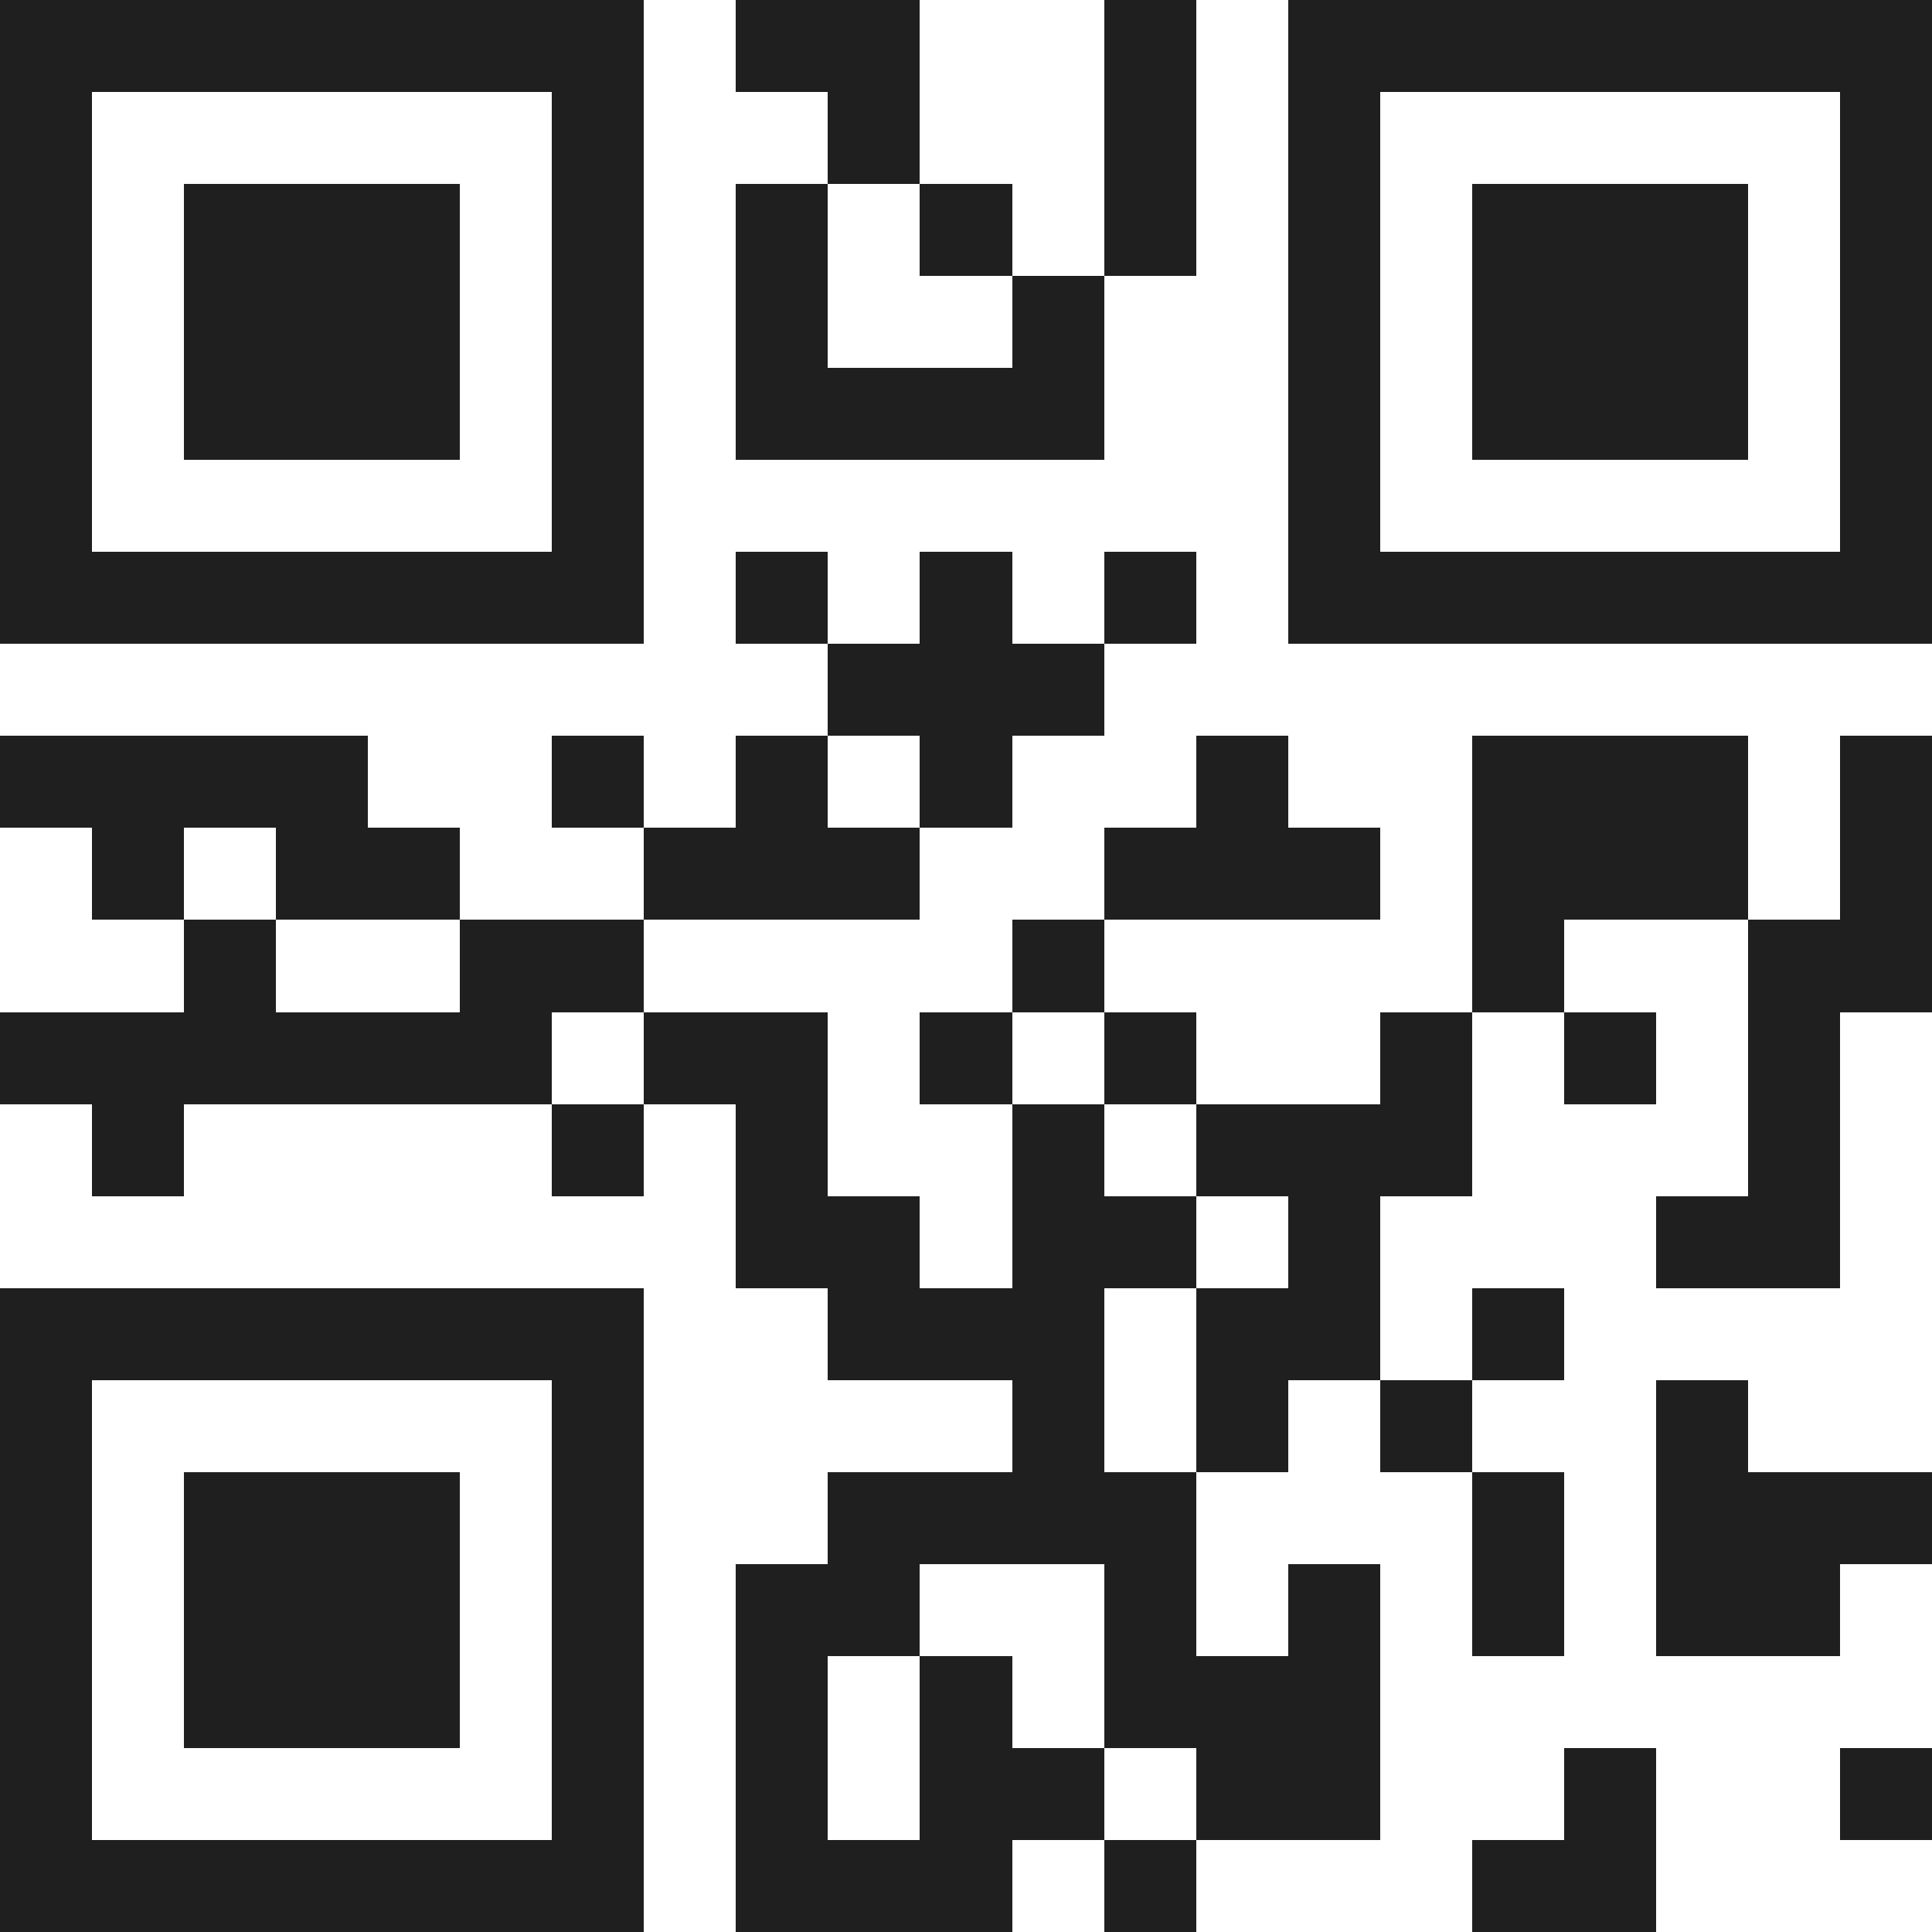 <svg xmlns="http://www.w3.org/2000/svg" viewBox="0 0 21 21" shape-rendering="crispEdges"><path fill="#ffffff" d="M0 0h21v21H0z"/><path stroke="#1f1f1f" d="M0 0.5h7m1 0h2m2 0h1m1 0h7M0 1.5h1m5 0h1m2 0h1m2 0h1m1 0h1m5 0h1M0 2.5h1m1 0h3m1 0h1m1 0h1m1 0h1m1 0h1m1 0h1m1 0h3m1 0h1M0 3.5h1m1 0h3m1 0h1m1 0h1m2 0h1m2 0h1m1 0h3m1 0h1M0 4.5h1m1 0h3m1 0h1m1 0h4m2 0h1m1 0h3m1 0h1M0 5.5h1m5 0h1m7 0h1m5 0h1M0 6.5h7m1 0h1m1 0h1m1 0h1m1 0h7M9 7.5h3M0 8.5h4m2 0h1m1 0h1m1 0h1m2 0h1m2 0h3m1 0h1M1 9.5h1m1 0h2m2 0h3m2 0h3m1 0h3m1 0h1M2 10.5h1m2 0h2m4 0h1m4 0h1m2 0h2M0 11.5h6m1 0h2m1 0h1m1 0h1m2 0h1m1 0h1m1 0h1M1 12.5h1m4 0h1m1 0h1m2 0h1m1 0h3m3 0h1M8 13.5h2m1 0h2m1 0h1m3 0h2M0 14.5h7m2 0h3m1 0h2m1 0h1M0 15.5h1m5 0h1m4 0h1m1 0h1m1 0h1m2 0h1M0 16.5h1m1 0h3m1 0h1m2 0h4m3 0h1m1 0h3M0 17.5h1m1 0h3m1 0h1m1 0h2m2 0h1m1 0h1m1 0h1m1 0h2M0 18.5h1m1 0h3m1 0h1m1 0h1m1 0h1m1 0h3M0 19.5h1m5 0h1m1 0h1m1 0h2m1 0h2m2 0h1m2 0h1M0 20.5h7m1 0h3m1 0h1m3 0h2"/></svg>
